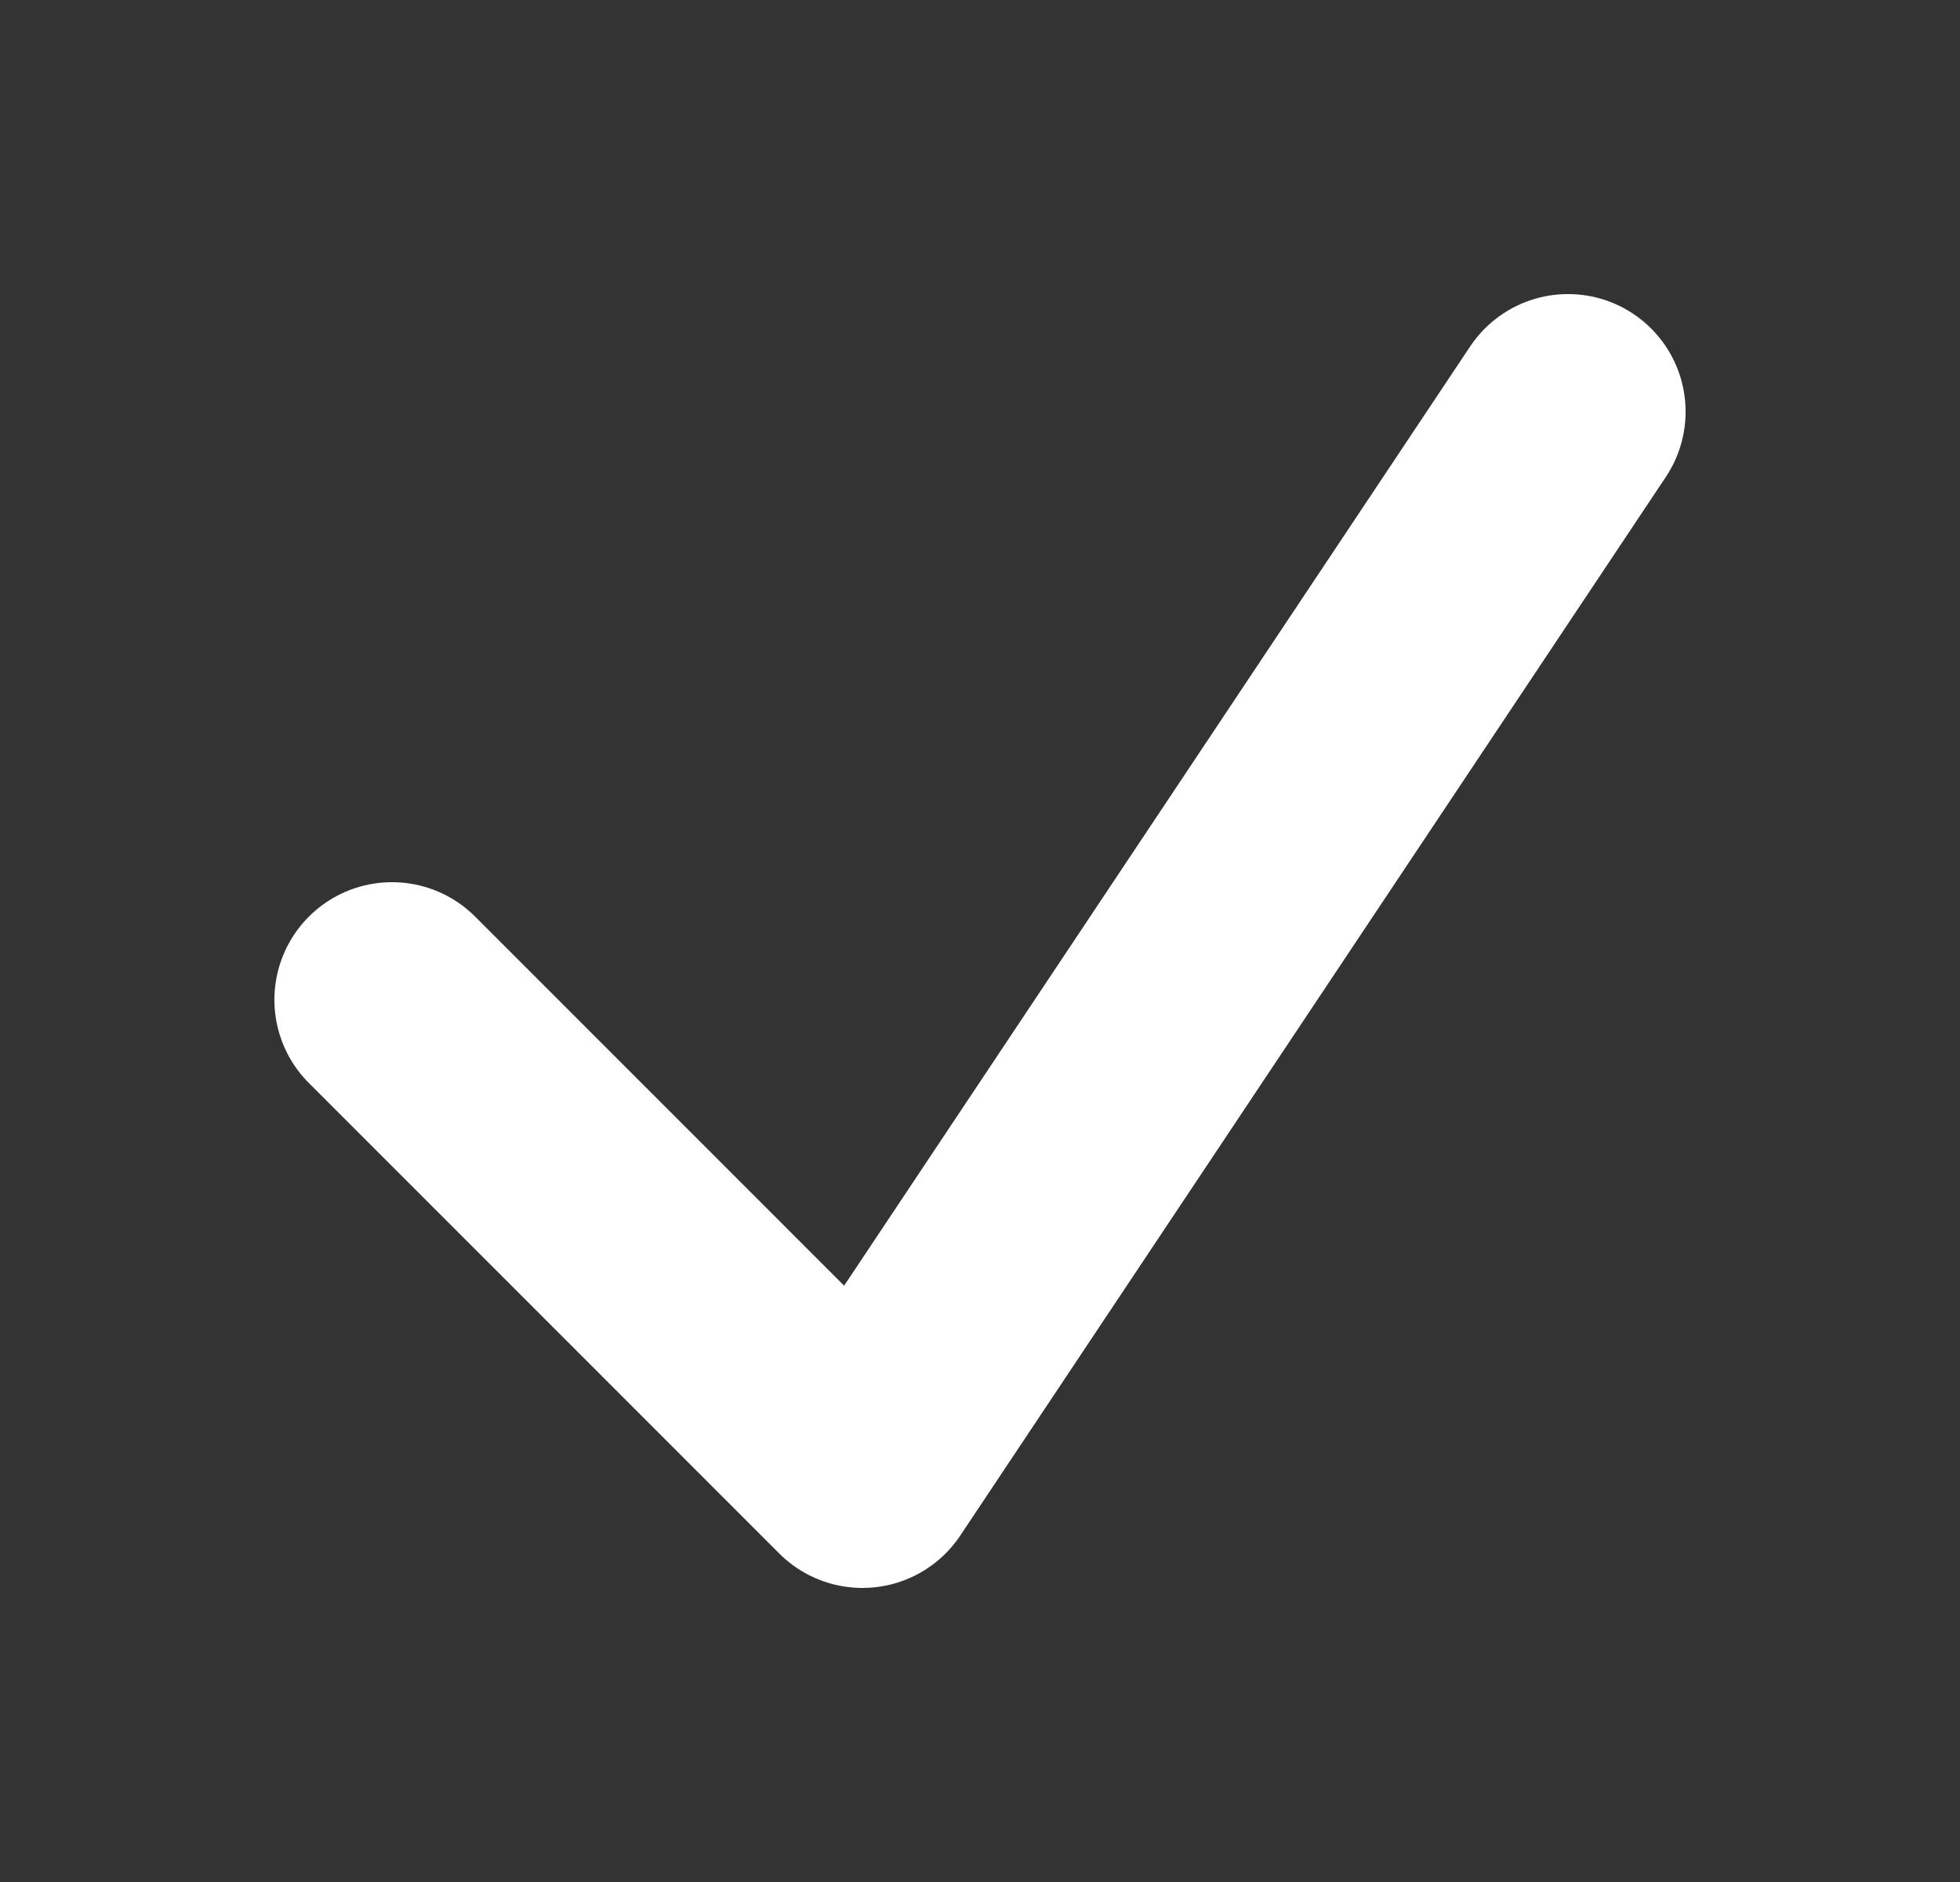 <svg width="25" height="24" viewBox="0 0 25 24" fill="none" xmlns="http://www.w3.org/2000/svg">
<rect x="0" y="0" width="25" height="24" fill="#333333" stroke="none"/>
<path d="M5 12.75L11 18.75L20 5.25" stroke="white" stroke-width="3" stroke-linecap="round" stroke-linejoin="round"/>
</svg>
